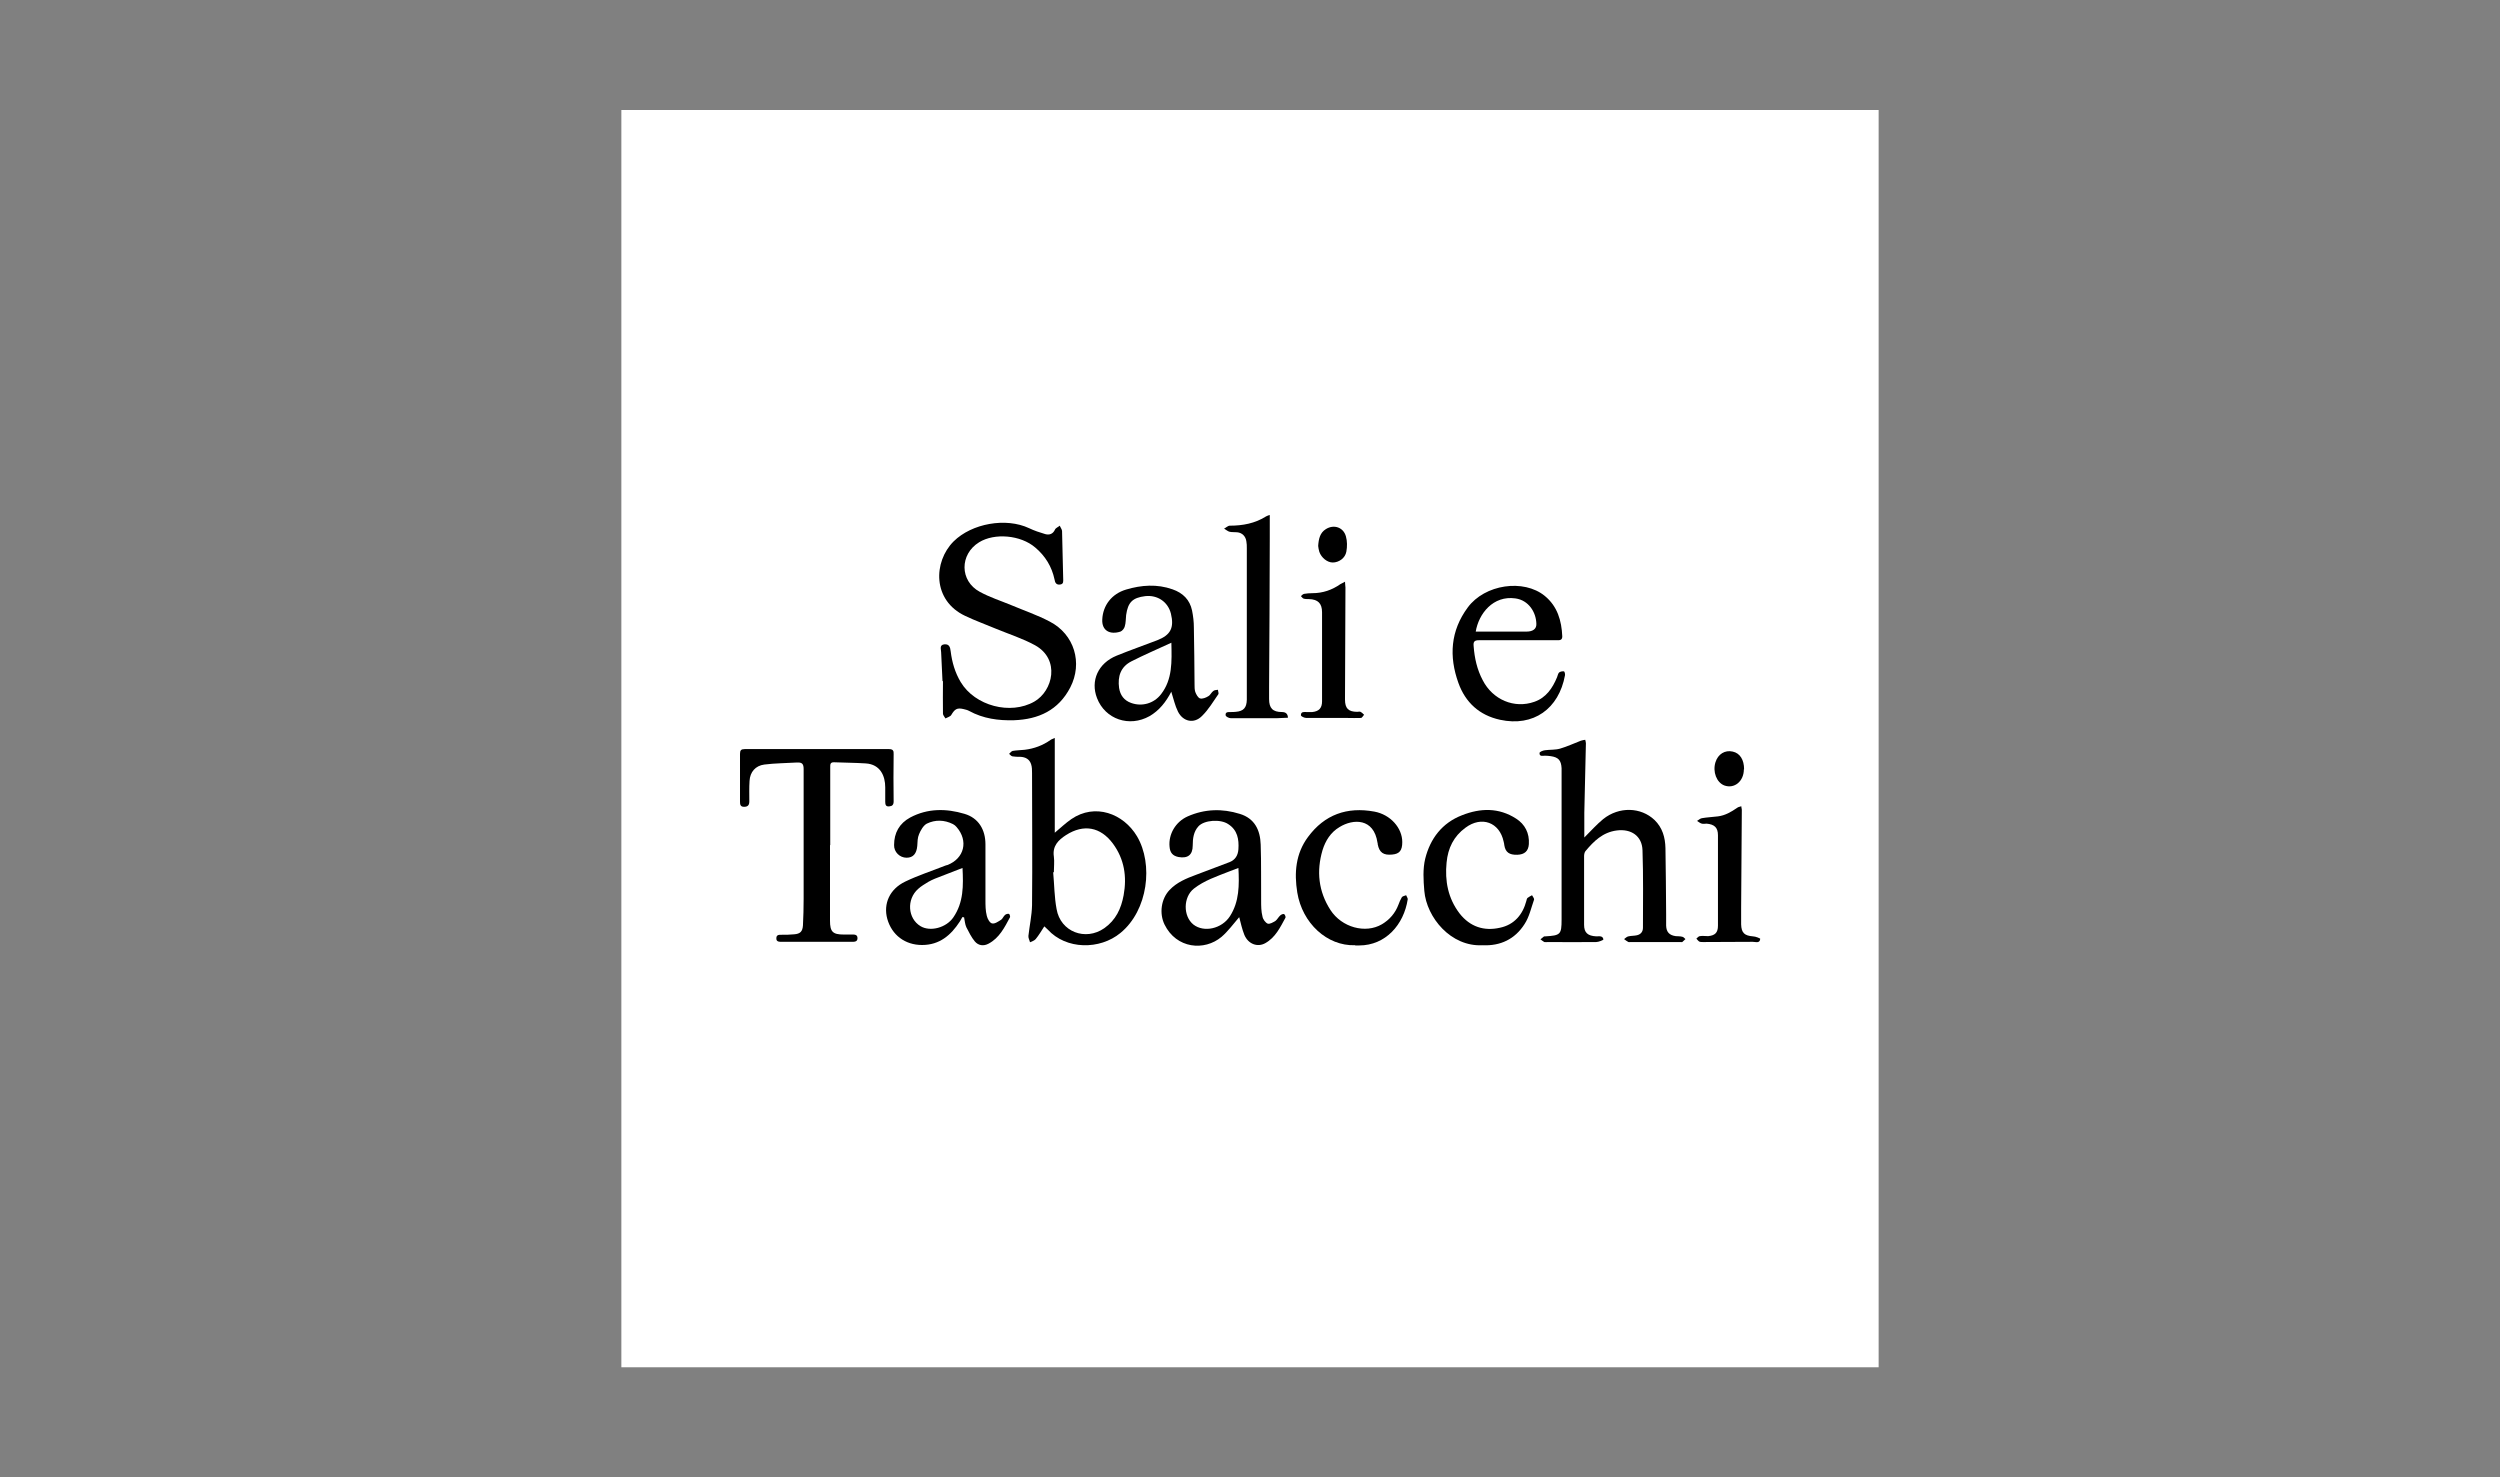 <?xml version="1.0" encoding="UTF-8"?><svg id="a" xmlns="http://www.w3.org/2000/svg" width="110" height="65" viewBox="0 0 110 65"><rect x="0" y="0" width="110" height="65" fill="#808080" stroke="none"/><rect x="27.34" y="4.84" width="55.32" height="55.32" fill="#fff"/><path d="m41.47,29.97c-.02-.42-.04-.84-.06-1.27,0-.13-.09-.32.14-.35.21-.02.26.12.28.31.06.48.19.93.44,1.35.63,1.05,2.19,1.46,3.24.86.82-.47,1.15-1.86.03-2.48-.55-.3-1.15-.49-1.73-.73-.45-.19-.9-.35-1.34-.56-1.45-.68-1.41-2.38-.51-3.28.8-.79,2.3-1.06,3.32-.58.23.11.47.19.71.26.18.05.34,0,.43-.2.03-.07.14-.11.21-.17.03.08.09.15.1.23.02.7.03,1.4.05,2.1,0,.11.03.24-.14.26-.16.02-.22-.08-.24-.22-.12-.57-.41-1.04-.85-1.41-.64-.55-1.79-.65-2.47-.23-.86.53-.86,1.7.03,2.18.44.24.91.39,1.37.58.57.24,1.16.44,1.71.73,1.08.56,1.46,1.82.9,2.9-.52,1-1.39,1.4-2.47,1.44-.69.02-1.36-.07-1.98-.41-.07-.04-.16-.06-.24-.08-.29-.07-.39,0-.54.25-.04.08-.17.11-.26.16-.04-.07-.11-.14-.11-.21-.01-.48,0-.95,0-1.43,0,0-.02,0-.03,0Z"/><path d="m69.71,36.85c.29-.29.54-.57.83-.81.7-.56,1.66-.53,2.26.04.35.34.47.77.48,1.24.02.97.02,1.93.03,2.9,0,.17,0,.34,0,.51.01.28.14.42.42.46.1.01.2,0,.3.03.05.01.09.07.13.1-.05.04-.09.09-.14.13-.02.01-.06,0-.09,0-.73,0-1.46,0-2.19,0-.03,0-.07.01-.09,0-.07-.04-.13-.08-.19-.13.06-.04.12-.11.19-.12.12-.03.26-.02.38-.05.17-.04.26-.16.26-.33,0-1.14.02-2.27-.02-3.41-.02-.63-.5-.95-1.13-.87-.62.08-1.01.47-1.38.91-.04.05-.06.14-.06.22,0,1.01,0,2.01,0,3.02,0,.35.16.49.54.51.12,0,.29-.04.31.14,0,.02-.21.11-.32.11-.71.01-1.41,0-2.12,0-.05,0-.11.01-.16,0-.06-.03-.11-.08-.17-.12.05-.04.11-.09.16-.13.01,0,.03,0,.05,0,.67-.04.72-.08.72-.74,0-2.14,0-4.29,0-6.43,0-.08,0-.15,0-.23-.02-.35-.14-.48-.48-.53-.08-.01-.17-.02-.25-.02-.1,0-.25.05-.24-.12,0-.05.15-.11.24-.12.22-.03.45-.01.66-.07.31-.09.61-.23.92-.35.06-.02.13-.03.19-.04.01.05.03.1.03.15-.02,1.02-.05,2.04-.07,3.06,0,.36,0,.72,0,1.1Z"/><path d="m46.41,32.5v4.14c.24-.2.47-.42.73-.6,1.04-.71,2.29-.25,2.89.76.72,1.22.49,3.25-.73,4.25-.91.75-2.39.74-3.2-.15-.04-.04-.09-.08-.15-.14-.13.2-.24.39-.38.56-.06.07-.16.1-.25.14-.02-.09-.08-.19-.07-.28.05-.45.15-.9.16-1.35.02-1.94,0-3.87,0-5.81,0-.13,0-.27-.04-.39-.07-.22-.24-.32-.48-.33-.12,0-.23,0-.34-.02-.06-.01-.1-.07-.15-.11.05-.04.1-.12.16-.13.17-.03.35-.03.53-.05.41-.05.79-.19,1.13-.43.05-.04.12-.05.19-.09Zm-.03,5.88s-.02,0-.04,0c.05.54.05,1.09.15,1.62.17,1,1.27,1.42,2.1.84.51-.36.74-.86.85-1.45.15-.82.03-1.59-.47-2.27-.55-.74-1.29-.87-2.06-.38-.34.22-.61.48-.54.95.03.22,0,.46,0,.69Z"/><path d="m36.52,37.19c0,1.11,0,2.21,0,3.32,0,.49.12.61.61.61.11,0,.22,0,.32,0,.12,0,.28-.02.28.16,0,.17-.15.16-.27.16-.58,0-1.17,0-1.75,0-.44,0-.88,0-1.31,0-.12,0-.25,0-.24-.16,0-.16.13-.15.23-.15.18,0,.37,0,.55-.02.27-.02.37-.12.39-.39.02-.39.03-.78.03-1.17,0-1.9,0-3.81,0-5.71,0-.23-.07-.3-.29-.29-.48.03-.97.03-1.44.09-.39.05-.63.33-.65.72-.02.3-.01.6-.01.9,0,.16-.06.24-.23.24-.17,0-.18-.11-.18-.23,0-.7,0-1.4,0-2.1,0-.16.05-.21.21-.21,2.11,0,4.22,0,6.34,0,.18,0,.22.07.21.23-.01.69-.01,1.38,0,2.07,0,.15-.06.21-.19.22-.15.02-.18-.07-.18-.2,0-.21,0-.43,0-.64,0-.49-.21-1.01-.86-1.05-.47-.03-.93-.03-1.4-.05-.16,0-.16.09-.16.21,0,1.14,0,2.29,0,3.43Z"/><path d="m51.54,30.43c-.24.46-.53.83-.96,1.08-.89.5-1.95.14-2.31-.79-.3-.77.05-1.54.86-1.87.59-.24,1.19-.45,1.79-.68.59-.23.75-.55.6-1.17-.13-.52-.59-.83-1.13-.77-.56.07-.76.27-.84.83-.02.17-.01.34-.06.5-.02.09-.11.2-.19.23-.46.15-.83-.04-.8-.54.03-.61.41-1.12,1.05-1.31.67-.2,1.36-.25,2.04-.01.46.16.76.46.86.93.05.25.08.5.08.75.02.84.02,1.67.03,2.51,0,.11,0,.22.03.32.04.11.12.26.21.29.11.03.26-.03.37-.1.09-.05.13-.17.22-.23.05-.04.13-.04.2-.05,0,.06.04.15.02.19-.23.33-.44.69-.73.97-.35.35-.83.24-1.05-.2-.13-.26-.19-.55-.29-.86Zm0-2.15c-.63.29-1.21.54-1.76.82-.47.24-.61.66-.54,1.17.05.32.22.55.53.66.47.17,1,.03,1.32-.39.5-.65.47-1.42.45-2.27Z"/><path d="m42.35,40.34c-.04.07-.08.15-.12.21-.39.6-.89,1.03-1.66,1.03-.75,0-1.33-.44-1.53-1.15-.18-.66.1-1.31.79-1.64.56-.27,1.15-.46,1.73-.69.04-.02.09-.03.13-.04.74-.29.93-1.06.4-1.67-.04-.05-.1-.1-.16-.13-.38-.19-.78-.2-1.15-.02-.15.08-.27.29-.34.46-.07.16-.07.34-.08.52-.03.34-.18.52-.47.52-.3,0-.56-.25-.55-.56,0-.53.23-.95.71-1.21.77-.41,1.59-.4,2.39-.16.61.18.92.69.92,1.34,0,.81,0,1.63,0,2.44,0,.24,0,.48.06.71.03.13.13.31.23.33.12.03.27-.08.4-.16.07-.05.1-.15.17-.21.04-.04.12-.06.17-.05.03,0,.07.12.05.15-.24.45-.47.91-.94,1.16-.22.12-.45.09-.61-.1-.15-.18-.26-.41-.37-.62-.06-.13-.07-.29-.1-.44-.02,0-.04,0-.06,0Zm0-2.15c-.43.17-.82.32-1.21.47-.1.04-.2.09-.29.14-.16.1-.32.19-.45.31-.52.46-.46,1.3.1,1.64.43.26,1.14.07,1.45-.39.45-.66.44-1.39.4-2.18Z"/><path d="m54.52,40.36c-.25.29-.48.61-.77.86-.76.64-1.99.52-2.51-.54-.24-.49-.15-1.13.22-1.52.32-.34.74-.51,1.17-.67.49-.19.99-.37,1.48-.56.24-.1.36-.29.38-.56.03-.44-.04-.85-.45-1.11-.34-.23-1.06-.18-1.31.1-.21.23-.25.53-.25.84,0,.41-.21.58-.62.51-.26-.05-.38-.19-.4-.46-.05-.54.26-1.09.8-1.33.75-.33,1.52-.35,2.29-.11.66.2.9.72.92,1.35.03.82.01,1.64.02,2.46,0,.24,0,.48.06.71.02.12.13.27.23.31.09.03.24-.06.34-.12.08-.06.13-.17.21-.24.04-.04.13-.08.17-.06.04.02.08.13.06.16-.23.42-.44.87-.89,1.12-.34.19-.75.04-.92-.37-.1-.25-.16-.53-.22-.76Zm-.03-2.17c-.16.06-.29.11-.42.16-.53.21-1.08.39-1.54.75-.47.37-.48,1.21-.02,1.58.46.36,1.25.19,1.61-.37.41-.64.41-1.36.37-2.13Z"/><path d="m66.75,28.17c-.56,0-1.12,0-1.68,0-.2,0-.25.07-.23.26.04.53.15,1.03.4,1.5.44.86,1.39,1.26,2.27.95.52-.18.8-.6,1-1.08.03-.07.04-.16.09-.21.05-.04.14-.06.21-.05.03,0,.06.11.05.17-.27,1.48-1.39,2.28-2.86,1.96-.91-.2-1.52-.76-1.83-1.62-.42-1.17-.35-2.29.41-3.32.75-1.02,2.46-1.27,3.39-.51.56.46.74,1.09.77,1.78,0,.18-.12.17-.24.17-.58,0-1.17,0-1.75,0h0Zm-1.83-.38c.15,0,.29,0,.43,0,.61,0,1.21,0,1.82,0,.28,0,.44-.12.43-.34-.01-.51-.34-1.04-.92-1.12-.98-.14-1.62.67-1.75,1.47Z"/><path d="m59.62,41.59c-1.23.04-2.32-.97-2.54-2.32-.14-.87-.07-1.71.47-2.44.73-.99,1.72-1.34,2.92-1.12.71.13,1.23.72,1.23,1.34,0,.37-.12.52-.44.55-.39.04-.57-.09-.64-.45,0-.02,0-.05-.01-.07-.16-1.09-1.07-1.06-1.67-.69-.39.23-.62.6-.75,1.02-.27.92-.18,1.81.35,2.63.5.77,1.54,1.05,2.26.63.34-.2.59-.49.73-.86.04-.11.09-.23.15-.33.03-.05.12-.06.19-.09.02.06.08.13.07.18-.17,1.11-.97,2.03-2.14,2.03-.05,0-.11,0-.16,0Z"/><path d="m65.24,41.59c-1.4.08-2.47-1.22-2.57-2.39-.04-.47-.07-.97.04-1.42.22-.88.74-1.57,1.62-1.91.81-.32,1.62-.34,2.38.15.39.25.59.64.56,1.12-.02.31-.19.46-.51.47-.35.01-.52-.11-.57-.42,0-.05-.02-.11-.03-.16-.18-.85-.97-1.14-1.68-.61-.52.38-.77.9-.83,1.53-.08.81.06,1.57.57,2.24.46.59,1.08.79,1.78.63.62-.13,1-.57,1.16-1.18.01-.04.02-.1.05-.13.06-.05.13-.08.2-.12.03.06.1.14.09.19-.13.37-.21.76-.42,1.08-.42.66-1.06.97-1.85.93Z"/><path d="m55.87,22.66c0,.36,0,.69,0,1.03,0,2.19-.02,4.38-.03,6.56,0,.17,0,.34,0,.51,0,.4.16.57.57.57q.25,0,.26.25c-.16,0-.31.02-.47.02-.68,0-1.37,0-2.05,0-.08,0-.21-.07-.22-.12-.03-.16.11-.15.22-.15.08,0,.15,0,.23-.01.34-.03.47-.18.48-.53,0-.82,0-1.64,0-2.46,0-1.4,0-2.81,0-4.21,0-.1,0-.2-.02-.3-.03-.22-.18-.38-.41-.4-.11-.01-.22,0-.32-.02-.09-.02-.16-.09-.25-.14.08-.04.17-.13.25-.13.57,0,1.11-.1,1.6-.41.05-.03.12-.05.16-.06Z"/><path d="m76.61,35.46c.01.07.03.12.03.17-.01,1.44-.02,2.88-.03,4.33,0,.24,0,.48,0,.71.01.38.15.5.52.53.11,0,.33.09.32.11-.02.21-.2.13-.33.13-.73,0-1.46.01-2.19.01-.05,0-.12,0-.16-.02-.05-.03-.09-.09-.13-.13.05-.04.09-.1.15-.11.12-.02.25,0,.37,0,.3-.03.43-.15.43-.46,0-1.33,0-2.65,0-3.98,0-.34-.16-.48-.5-.51-.07,0-.14.02-.21,0-.08-.02-.14-.08-.21-.12.07-.04.14-.11.21-.12.23-.04.47-.05.71-.08.32-.04.59-.2.85-.38.04-.03.09-.04.16-.06Z"/><path d="m59.18,25.59c0,.12.02.19.02.26,0,1.64-.02,3.29-.02,4.93,0,.39.15.54.54.54.05,0,.1-.02.14,0,.06.03.11.08.16.13-.05.05-.09.14-.14.14-.2.01-.4,0-.6,0-.6,0-1.2,0-1.8,0-.09,0-.24-.07-.24-.12,0-.17.14-.14.25-.14.08,0,.17,0,.25,0,.29-.03.43-.17.43-.47,0-.98,0-1.97,0-2.95,0-.32,0-.65,0-.97,0-.39-.18-.57-.58-.58-.08,0-.16,0-.23-.02-.05-.02-.08-.07-.12-.11.04-.04.09-.09.14-.1.12-.02.24-.03.37-.03.45,0,.86-.14,1.23-.4.05-.03.11-.05.21-.11Z"/><path d="m58,24.02c.02-.31.08-.58.34-.74.35-.22.77-.08.88.32.06.21.06.45.02.67-.05.29-.33.48-.6.48-.24,0-.5-.21-.59-.47-.03-.09-.04-.19-.05-.26Z"/><path d="m76.73,33.85c0,.53-.42.87-.86.71-.34-.13-.52-.6-.39-1.02.11-.36.42-.55.76-.47.32.07.5.36.5.78Z"/></svg>
